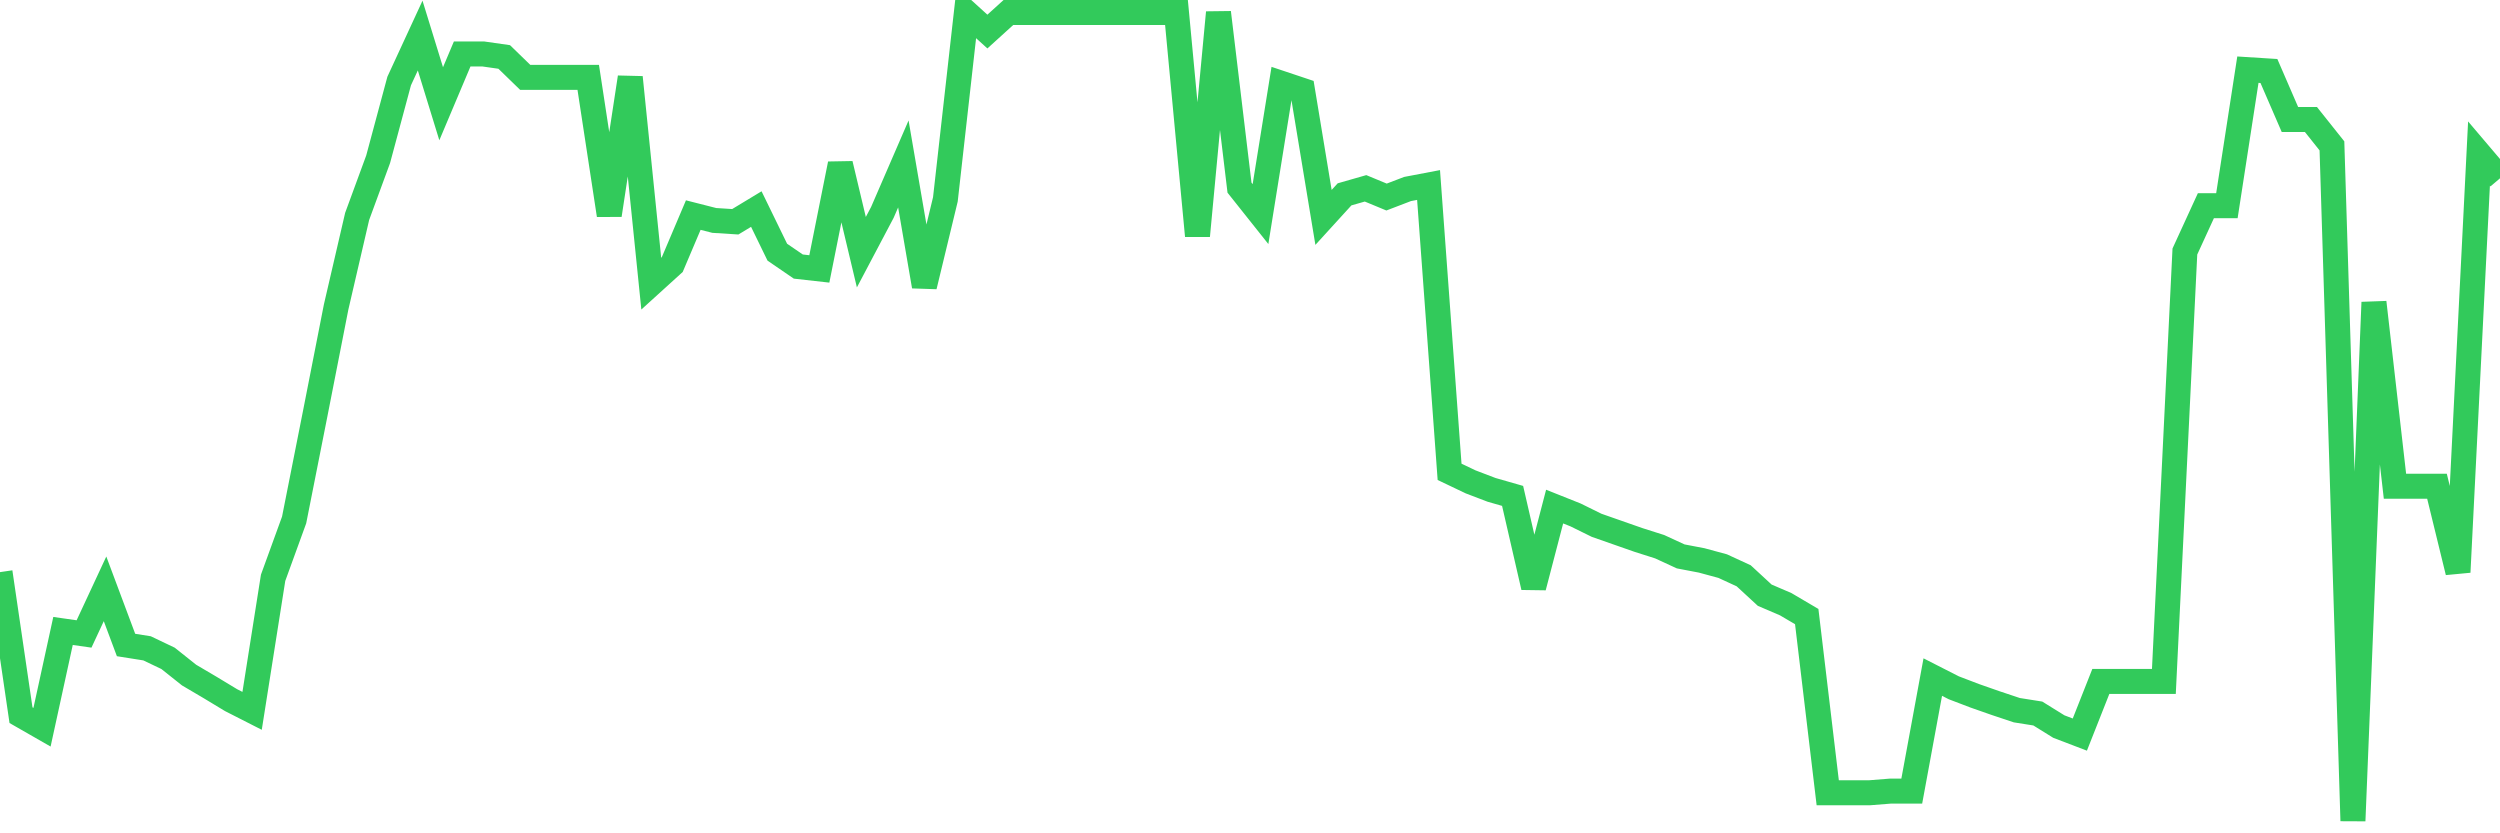 <svg
  xmlns="http://www.w3.org/2000/svg"
  xmlns:xlink="http://www.w3.org/1999/xlink"
  width="120"
  height="40"
  viewBox="0 0 120 40"
  preserveAspectRatio="none"
>
  <polyline
    points="0,27.462 1.008,34.329 2.017,34.907 3.025,30.286 4.034,30.43 5.042,28.264 6.05,30.96 7.059,31.12 8.067,31.601 9.076,32.404 10.084,32.998 11.092,33.607 12.101,34.121 13.109,27.734 14.118,24.958 15.126,19.872 16.134,14.737 17.143,10.388 18.151,7.644 19.16,3.889 20.168,1.707 21.176,4.981 22.185,2.59 23.193,2.59 24.202,2.734 25.21,3.713 26.218,3.713 27.227,3.713 28.235,3.713 29.244,10.324 30.252,3.713 31.261,13.614 32.269,12.699 33.277,10.324 34.286,10.581 35.294,10.645 36.303,10.035 37.311,12.105 38.319,12.795 39.328,12.908 40.336,7.869 41.345,12.105 42.353,10.196 43.361,7.869 44.37,13.742 45.378,9.57 46.387,0.6 47.395,1.515 48.403,0.6 49.412,0.6 50.42,0.6 51.429,0.6 52.437,0.6 53.445,0.6 54.454,0.6 55.462,0.6 56.471,0.6 57.479,11.319 58.487,0.6 59.496,9.008 60.504,10.276 61.513,4.002 62.521,4.339 63.529,10.436 64.538,9.329 65.546,9.04 66.555,9.458 67.563,9.072 68.571,8.88 69.58,22.648 70.588,23.129 71.597,23.514 72.605,23.803 73.613,28.184 74.622,24.316 75.63,24.718 76.639,25.215 77.647,25.568 78.655,25.921 79.664,26.242 80.672,26.707 81.681,26.9 82.689,27.173 83.697,27.638 84.706,28.569 85.714,29.002 86.723,29.596 87.731,38.052 88.739,38.052 89.748,38.052 90.756,37.972 91.765,37.972 92.773,32.5 93.782,33.014 94.79,33.399 95.798,33.752 96.807,34.089 97.815,34.249 98.824,34.875 99.832,35.26 100.84,32.709 101.849,32.709 102.857,32.709 103.866,32.709 104.874,12.073 105.882,9.875 106.891,9.875 107.899,3.344 108.908,3.408 109.916,5.735 110.924,5.735 111.933,7.002 112.941,39.4 113.95,14.512 114.958,23.338 115.966,23.338 116.975,23.338 117.983,27.462 118.992,7.372 120,8.559"
    fill="none"
    stroke="#32ca5b"
    stroke-width="1.2"
  >
  </polyline>
</svg>